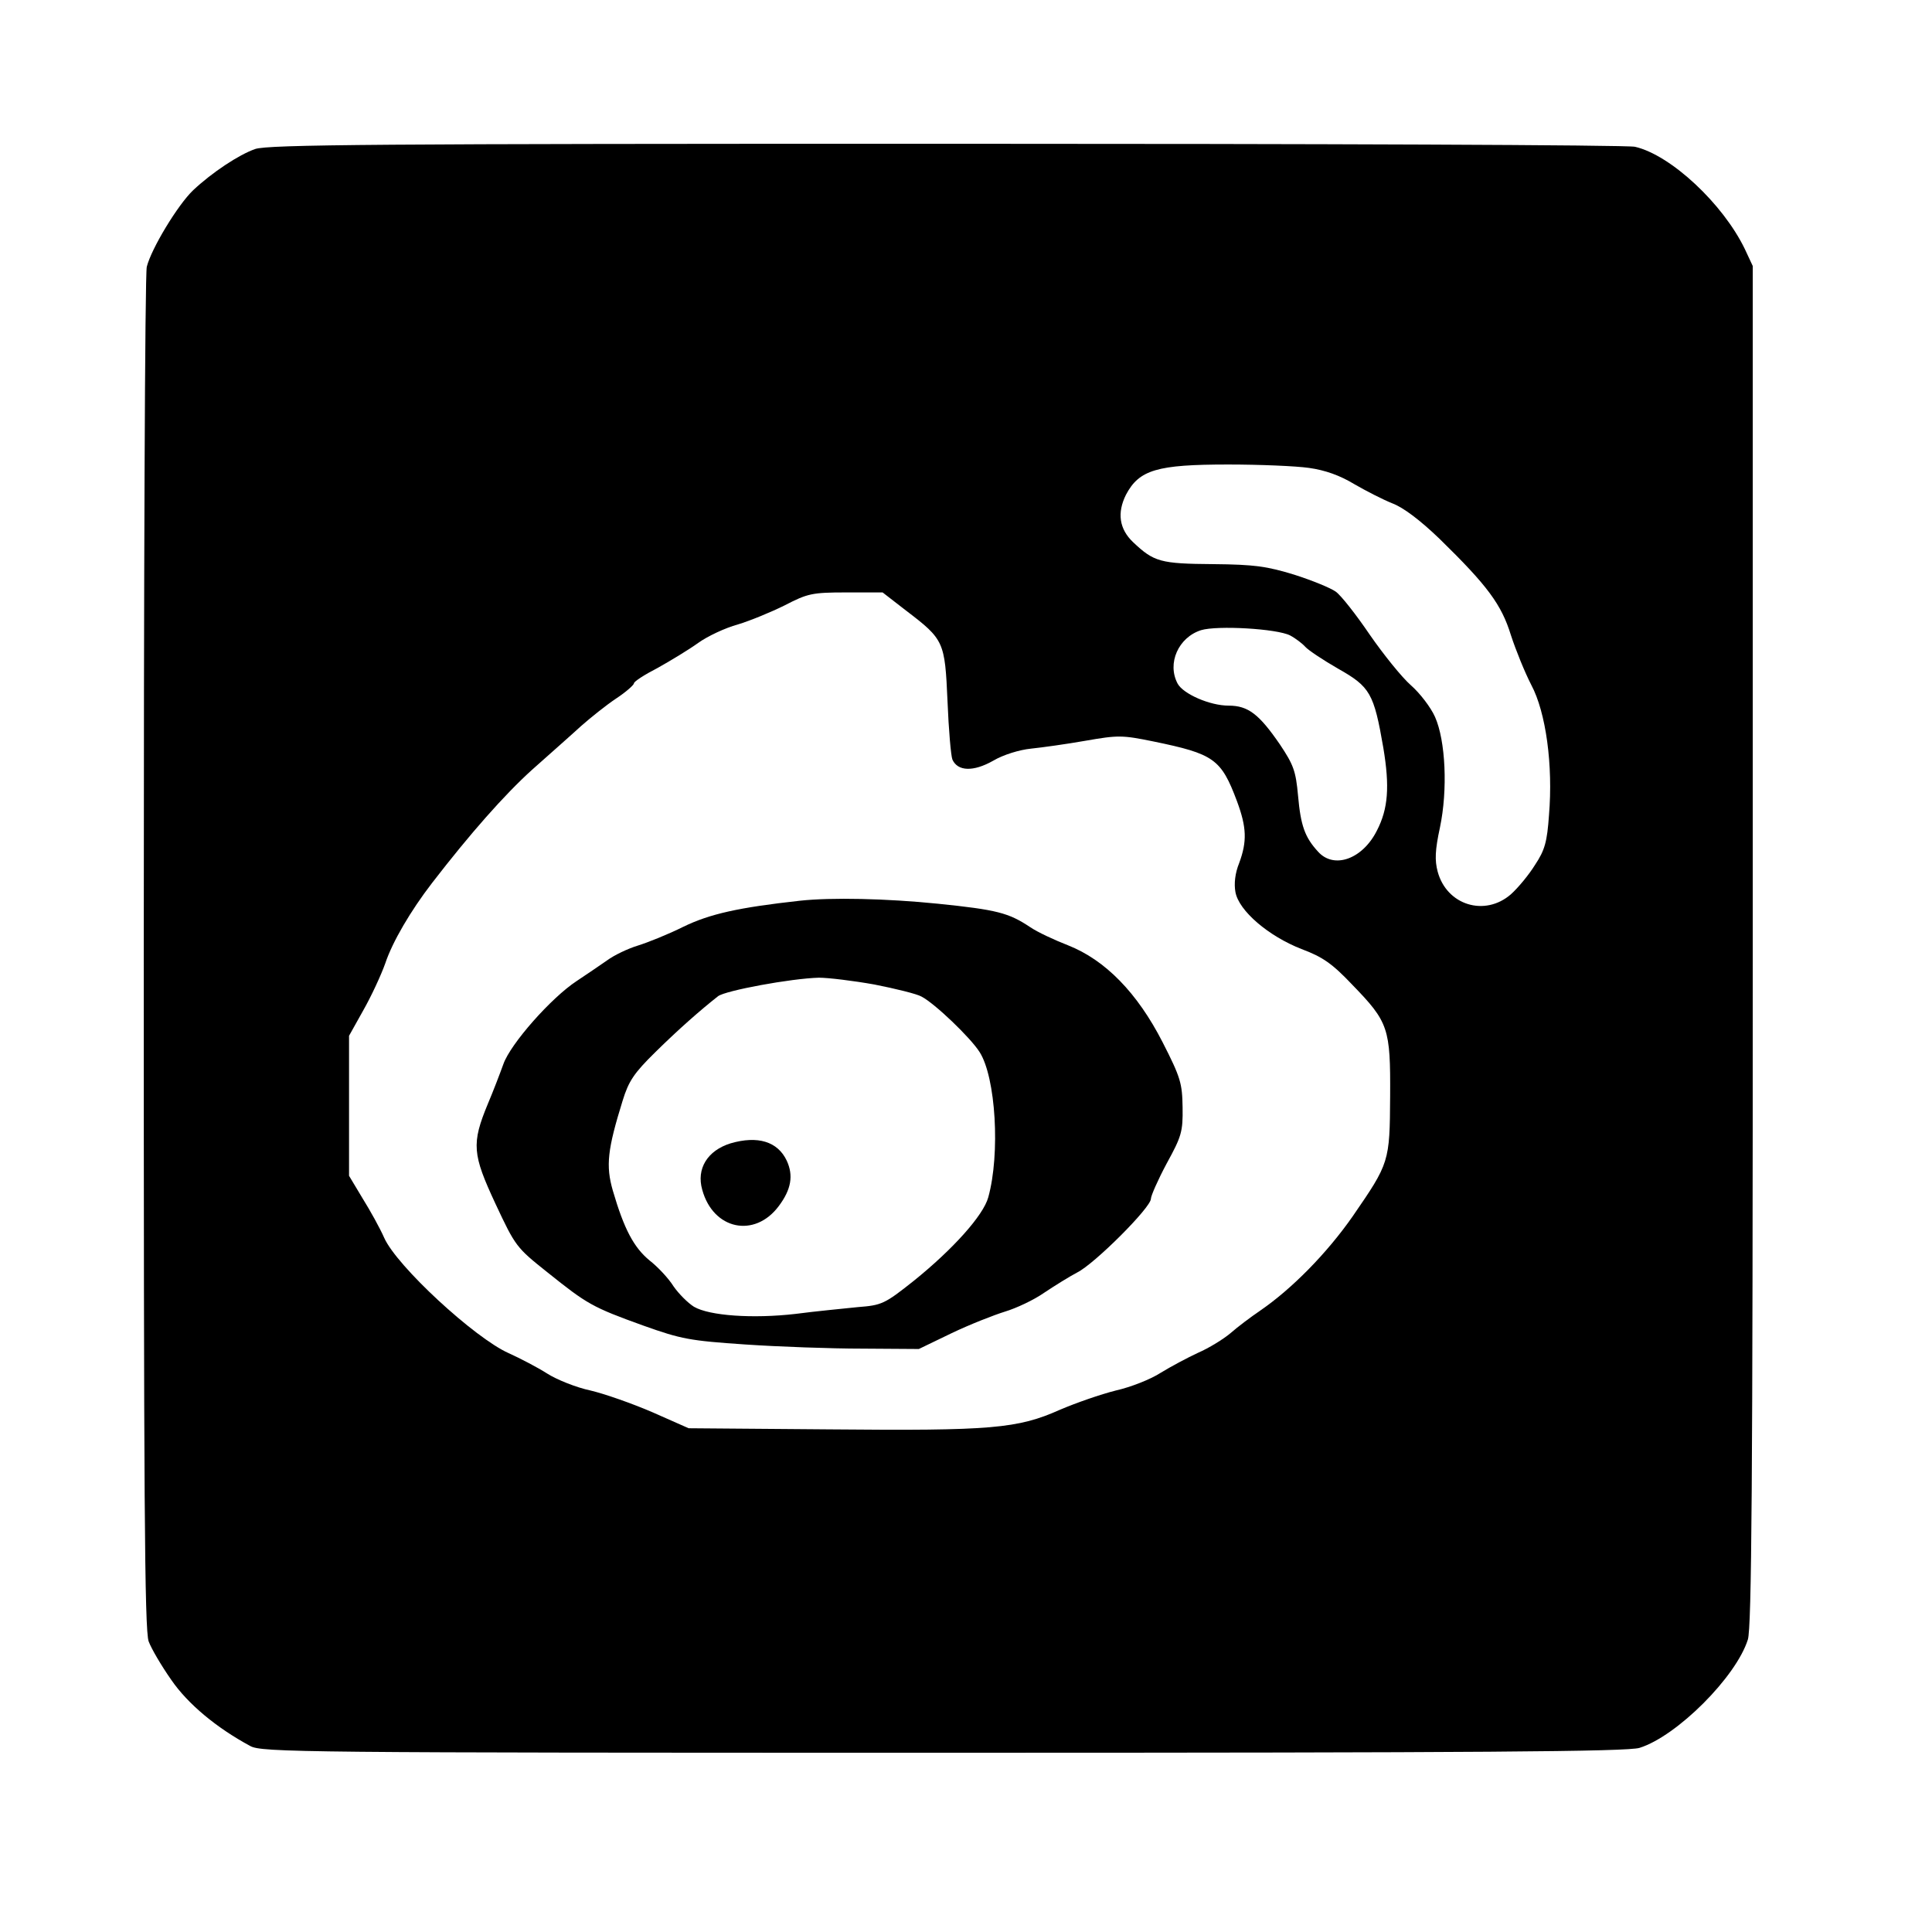 <svg xmlns="http://www.w3.org/2000/svg" width="48" height="48" class="icon" viewBox="0 0 1024 1024"><path d="M135.2 79c-8.6 3-22.8 12.4-32.8 21.8-8.2 7.8-22.2 31-24.6 40.6-1 4.2-1.6 167-1.6 364.6 0 284.8.4 358.4 2.6 364 1.4 3.8 6.8 13 12 20.4 8.8 12.8 24 25.4 41.8 35 6 3.4 27 3.6 367.4 3.6 286.2 0 362.6-.6 369-2.6 19.8-6.2 51.2-37.6 57.4-57.4 2-6.4 2.6-82.6 2.6-368V141l-4.2-9c-11.6-24-39.2-49.8-58.2-54.2-4.2-1-168.6-1.6-365.6-1.6-300 0-359.2.4-365.8 2.8zm558.6 169c8.6 1.2 16.4 4 24 8.6 6.2 3.6 15.2 8.2 20.2 10.2 5.8 2.2 14.6 8.8 25 18.8 25.4 24.8 32.8 34.8 37.8 51 2.6 8 7.4 19.8 10.8 26.4 7.8 14.6 11.6 42.6 9.4 69-1 14.2-2.2 18.6-7.4 26.4-3.2 5.2-9 12.2-12.8 15.6-13.8 12-34 5.8-38.8-12-1.6-6-1.4-11.4 1.2-23.4 4.2-20 3-46-2.6-58.6-2.2-5-8-12.6-12.8-16.8-4.8-4.2-14.6-16.4-21.8-26.8-7.2-10.6-15.2-20.8-18-22.8-2.8-2-12.6-6-22-9-14.4-4.4-20.8-5.4-43-5.6-28-.2-31.4-1.2-42.4-11.6-7.4-7-8.6-15.6-3.8-25.2 7-13.2 16.4-16 54.2-16 16.6 0 35.8.8 42.8 1.8zm-213.6 75.6c20.2 15.4 20.6 16.4 22 48 .6 15 1.8 29 2.6 31 2.8 6.2 11 6.6 21.6.6 5.4-3.2 14-5.8 20-6.4 5.8-.6 18.8-2.4 29-4.2 17.2-3 19.4-3 36 .4 32 6.6 35.8 9.2 44.2 31.6 5.2 14 5.4 21.4 1.2 32.8-2.2 5.4-2.8 11-2 15.4 1.8 10 17.6 23.4 35 30.2 11.2 4.2 16.2 7.6 27 19 19.2 19.8 20.2 23 20 59-.2 35-.4 35.4-19.8 63.6-13.8 19.8-32.4 38.6-49 50-5 3.4-12.2 8.8-15.8 12-3.8 3.2-11.6 8-17.2 10.4-5.6 2.6-14.6 7.4-19.8 10.6-5.2 3.4-15.8 7.6-23.8 9.4-8 2-21.2 6.6-29.6 10.2-22.4 10-36.2 11.2-121.8 10.4l-75-.6-19-8.4c-10.6-4.6-25.4-9.8-33-11.6-7.6-1.6-18-5.8-23-9s-14.2-8-20.4-10.8c-18-8-59.4-46.2-66-61.2-2.2-5-7.4-14.4-11.4-20.8l-7.2-12V549l7.6-13.6c4.2-7.4 9.4-18.6 11.6-24.8 3.8-11.4 13.4-27.8 24.8-42.6 20.2-26.2 38.4-46.8 53-60 9.2-8.2 21-18.6 26-23.2 5-4.4 13.2-11 18.6-14.6 5.2-3.4 9.4-7.2 9.4-8 0-1 5.6-4.6 12.6-8.2 6.8-3.8 16.4-9.6 21.4-13.2 5-3.6 14.4-8 21-9.8 6.6-2 17.8-6.6 25-10.2 12-6.2 14.4-6.8 32.4-6.8h19.4l12.4 9.6zm203.6 13.2c3 1.6 6.6 4.4 8 6 1.6 1.8 9.4 7 17.4 11.6 17 9.6 19 13 24 42 3.4 20.4 2.6 32.2-3.4 43.8-7.6 15.2-22.8 20.6-31.2 11.2-7-7.6-9.2-13.8-10.6-29.6-1.2-13.2-2.4-16.4-9.6-27.2-11-16-16.8-20.6-27.2-20.6-10 0-24-6.2-27-11.6-5.8-10.8.4-24.6 12.4-28.4 8.6-2.6 40.2-.8 47.2 2.8z"/><path d="M424 477.4c-32.6 3.6-47.8 7-61.8 13.8-8 4-19 8.4-24.2 10-5.2 1.6-12.4 5-16.2 7.8-3.8 2.6-11 7.6-16.2 11-13.4 8.8-35 33.2-38.8 44-1.8 5-5.4 14.4-8.2 21-8.8 21.2-8.2 26.8 4 53 10.6 22.6 11 23.2 27.6 36.4 21 16.8 23.6 18.4 50.8 28.2 20.2 7.2 24.6 8 54 10 17.6 1.2 45.6 2.2 62 2.2l30 .2 17.4-8.4c9.6-4.6 22.4-9.6 28.2-11.4 6-1.8 15.4-6.2 20.8-10 5.4-3.6 13.4-8.6 17.6-10.8 9.2-4.6 39-34.4 39-39 0-1.6 3.8-10.2 8.4-18.8 7.8-14.2 8.6-16.8 8.4-29.6-.2-12.8-1-15.8-10.6-34.6-13.4-26.2-30.4-43.6-50.2-51.4-7.2-2.8-16.2-7-20-9.6-11.4-7.6-17.6-9.2-48.8-12.4-27.6-2.8-56.6-3.4-73.2-1.6zm39.4 44.4c11.2 2.2 22.6 5 25 6.4 7 3.6 26 21.8 30.8 29.4 8.6 13.4 11 54 4.6 77-2.6 9.6-18.8 27.6-39.4 44.2-15.6 12.4-17 13-29.8 14-7.6.8-22.4 2.2-33 3.6-22.6 2.6-45.6 1-53.8-3.8-3.2-2-8-6.8-10.8-10.8-2.6-4.2-8.4-10.4-12.8-13.8-8.2-6.8-13.4-16.4-19.4-37-3.8-13.2-2.8-21.8 5.2-47.6 3.2-10.4 6-14.6 17.4-25.8 12.4-12.2 23.8-22.2 33.2-29.6 4-3 38.6-9.4 53.4-9.8 5 0 18.2 1.6 29.4 3.6z"/><path d="M387.2 606c-12.2 3.8-18.2 13.4-15 24.6 5.8 21.2 27.8 25.8 40.6 8.6 6.6-8.8 7.8-16.2 4.2-24-4.8-10.2-15.4-13.4-29.8-9.2z"/></svg>